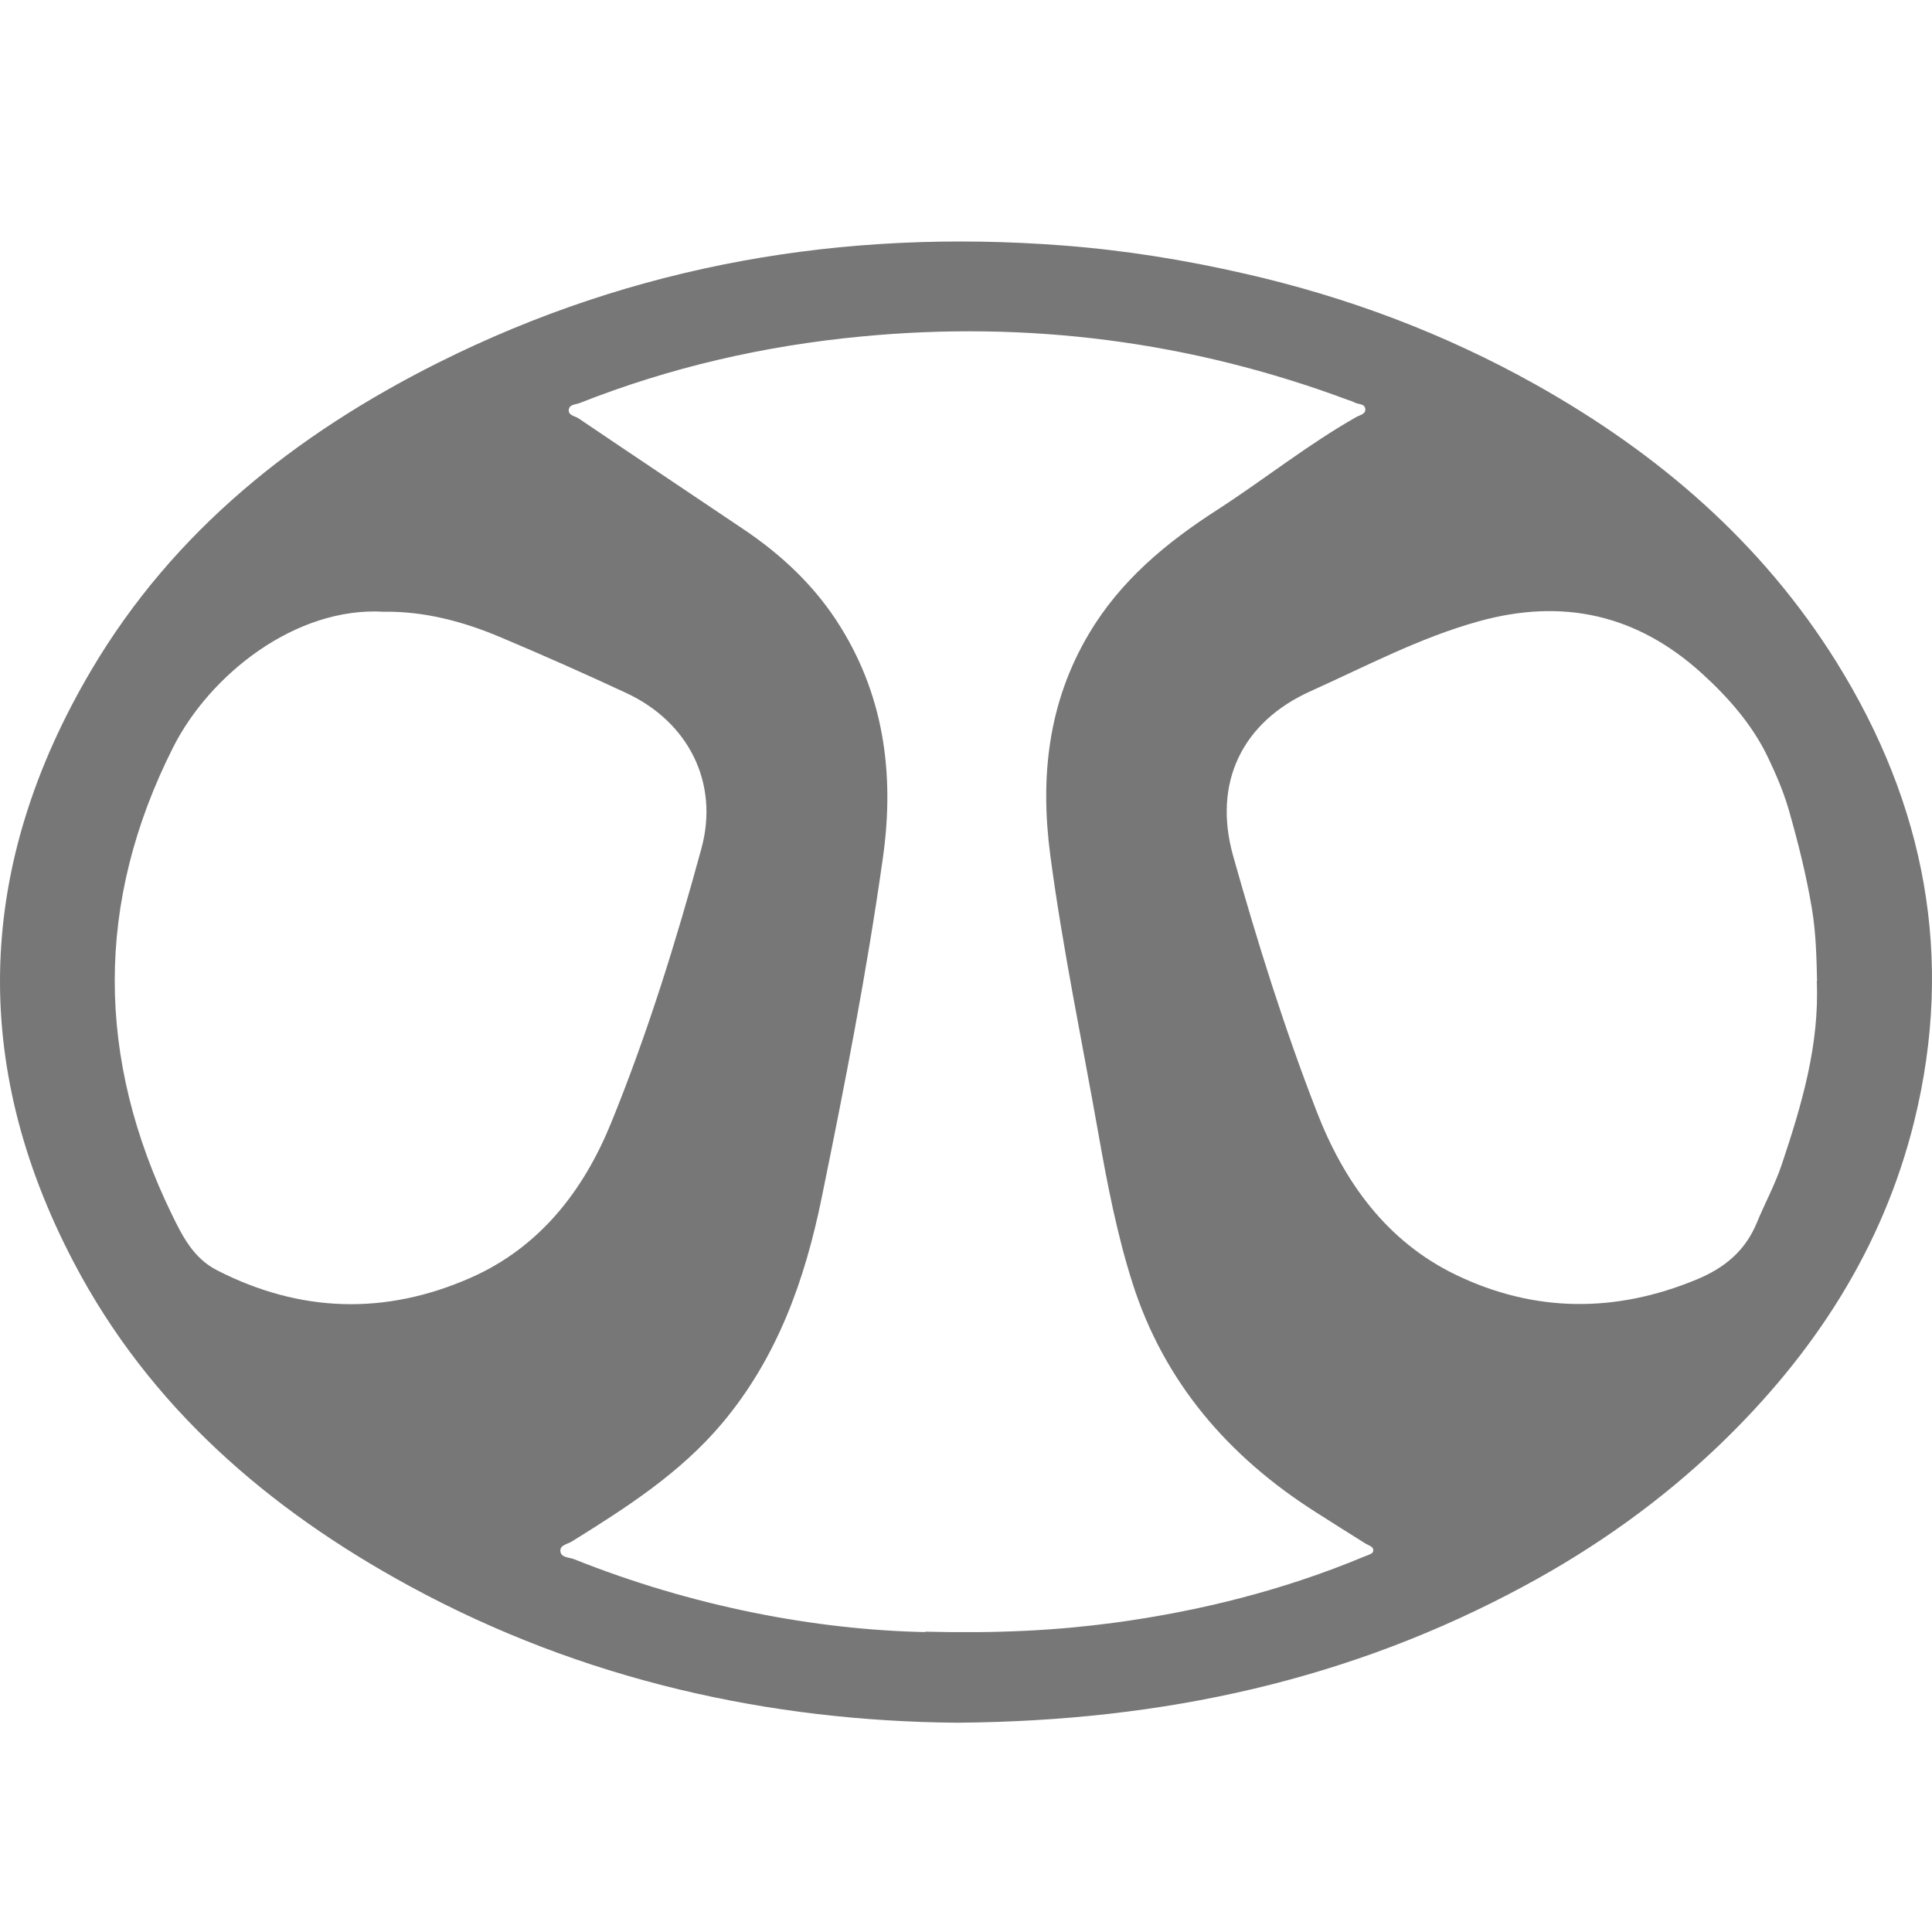 <svg width="115" height="115" viewBox="0 0 115 115" fill="none" xmlns="http://www.w3.org/2000/svg">
<path d="M56.986 102.542C45.898 102.457 34.743 100.047 24.392 94.417C15.961 89.832 8.902 83.738 4.4 75.159C-1.855 63.258 -1.381 51.425 5.441 39.878C10.333 31.602 17.587 25.854 26.067 21.597C37.764 15.74 50.215 13.616 63.241 14.61C66.914 14.889 70.528 15.47 74.126 16.296C80.211 17.687 85.966 19.844 91.4 22.887C98.696 26.975 104.883 32.293 109.327 39.431C114.583 47.885 116.344 56.987 113.948 66.722C112.078 74.307 107.964 80.612 102.361 85.997C98.891 89.326 94.998 92.099 90.766 94.383C80.431 99.971 69.327 102.449 56.986 102.542ZM55.056 97.123C59.483 97.232 62.885 97.047 66.263 96.6C71.409 95.909 76.411 94.653 81.218 92.647C81.404 92.571 81.684 92.495 81.726 92.369C81.819 92.066 81.489 92.007 81.294 91.888C80.296 91.265 79.297 90.633 78.307 90.001C73.11 86.697 69.284 82.255 67.413 76.381C66.491 73.49 65.915 70.498 65.382 67.489C64.409 61.977 63.258 56.49 62.521 50.936C61.904 46.3 62.369 41.834 64.824 37.712C66.694 34.56 69.428 32.293 72.458 30.346C75.251 28.542 77.841 26.46 80.744 24.817C80.939 24.707 81.277 24.657 81.269 24.37C81.252 24.008 80.854 24.084 80.626 23.957C80.507 23.89 80.372 23.848 80.236 23.806C70.875 20.316 61.201 19.077 51.264 20.03C45.501 20.578 39.897 21.859 34.506 23.991C34.26 24.084 33.88 24.067 33.854 24.404C33.829 24.741 34.235 24.758 34.447 24.91C37.722 27.126 41.015 29.318 44.29 31.526C46.44 32.975 48.328 34.728 49.749 36.878C52.61 41.21 53.27 46.022 52.551 51.079C51.594 57.864 50.283 64.581 48.911 71.29C47.913 76.187 46.271 80.805 42.987 84.716C40.49 87.683 37.282 89.739 34.04 91.754C33.786 91.914 33.338 91.964 33.355 92.31C33.372 92.731 33.88 92.689 34.167 92.807C41.209 95.622 48.53 97.013 55.081 97.148L55.056 97.123ZM108.159 58.395C108.125 56.945 108.091 55.495 107.846 54.054C107.516 52.082 107.033 50.161 106.483 48.231C106.161 47.109 105.687 46.022 105.213 45.036C104.308 43.157 102.911 41.547 101.328 40.106C97.452 36.574 93.025 35.588 88.006 36.987C84.511 37.956 81.311 39.659 78.028 41.134C73.914 42.98 72.187 46.612 73.398 50.936C74.845 56.086 76.445 61.193 78.383 66.183C79.991 70.329 82.522 73.886 86.66 75.883C91.35 78.142 96.166 78.159 100.99 76.161C102.641 75.479 103.876 74.468 104.57 72.79C105.052 71.618 105.662 70.506 106.068 69.284C107.253 65.744 108.303 62.187 108.142 58.395H108.159ZM22.868 36.414C17.561 36.094 12.474 40.198 10.316 44.463C5.652 53.692 5.712 63.005 10.231 72.293C10.866 73.591 11.509 74.889 12.923 75.614C17.883 78.15 22.936 78.285 27.989 76.069C32.119 74.257 34.734 70.877 36.376 66.84C38.543 61.522 40.244 56.035 41.751 50.506C42.818 46.587 40.972 42.971 37.282 41.252C34.802 40.097 32.297 38.985 29.774 37.923C27.557 36.987 25.246 36.38 22.868 36.414Z" fill="#777777"/>
</svg>
